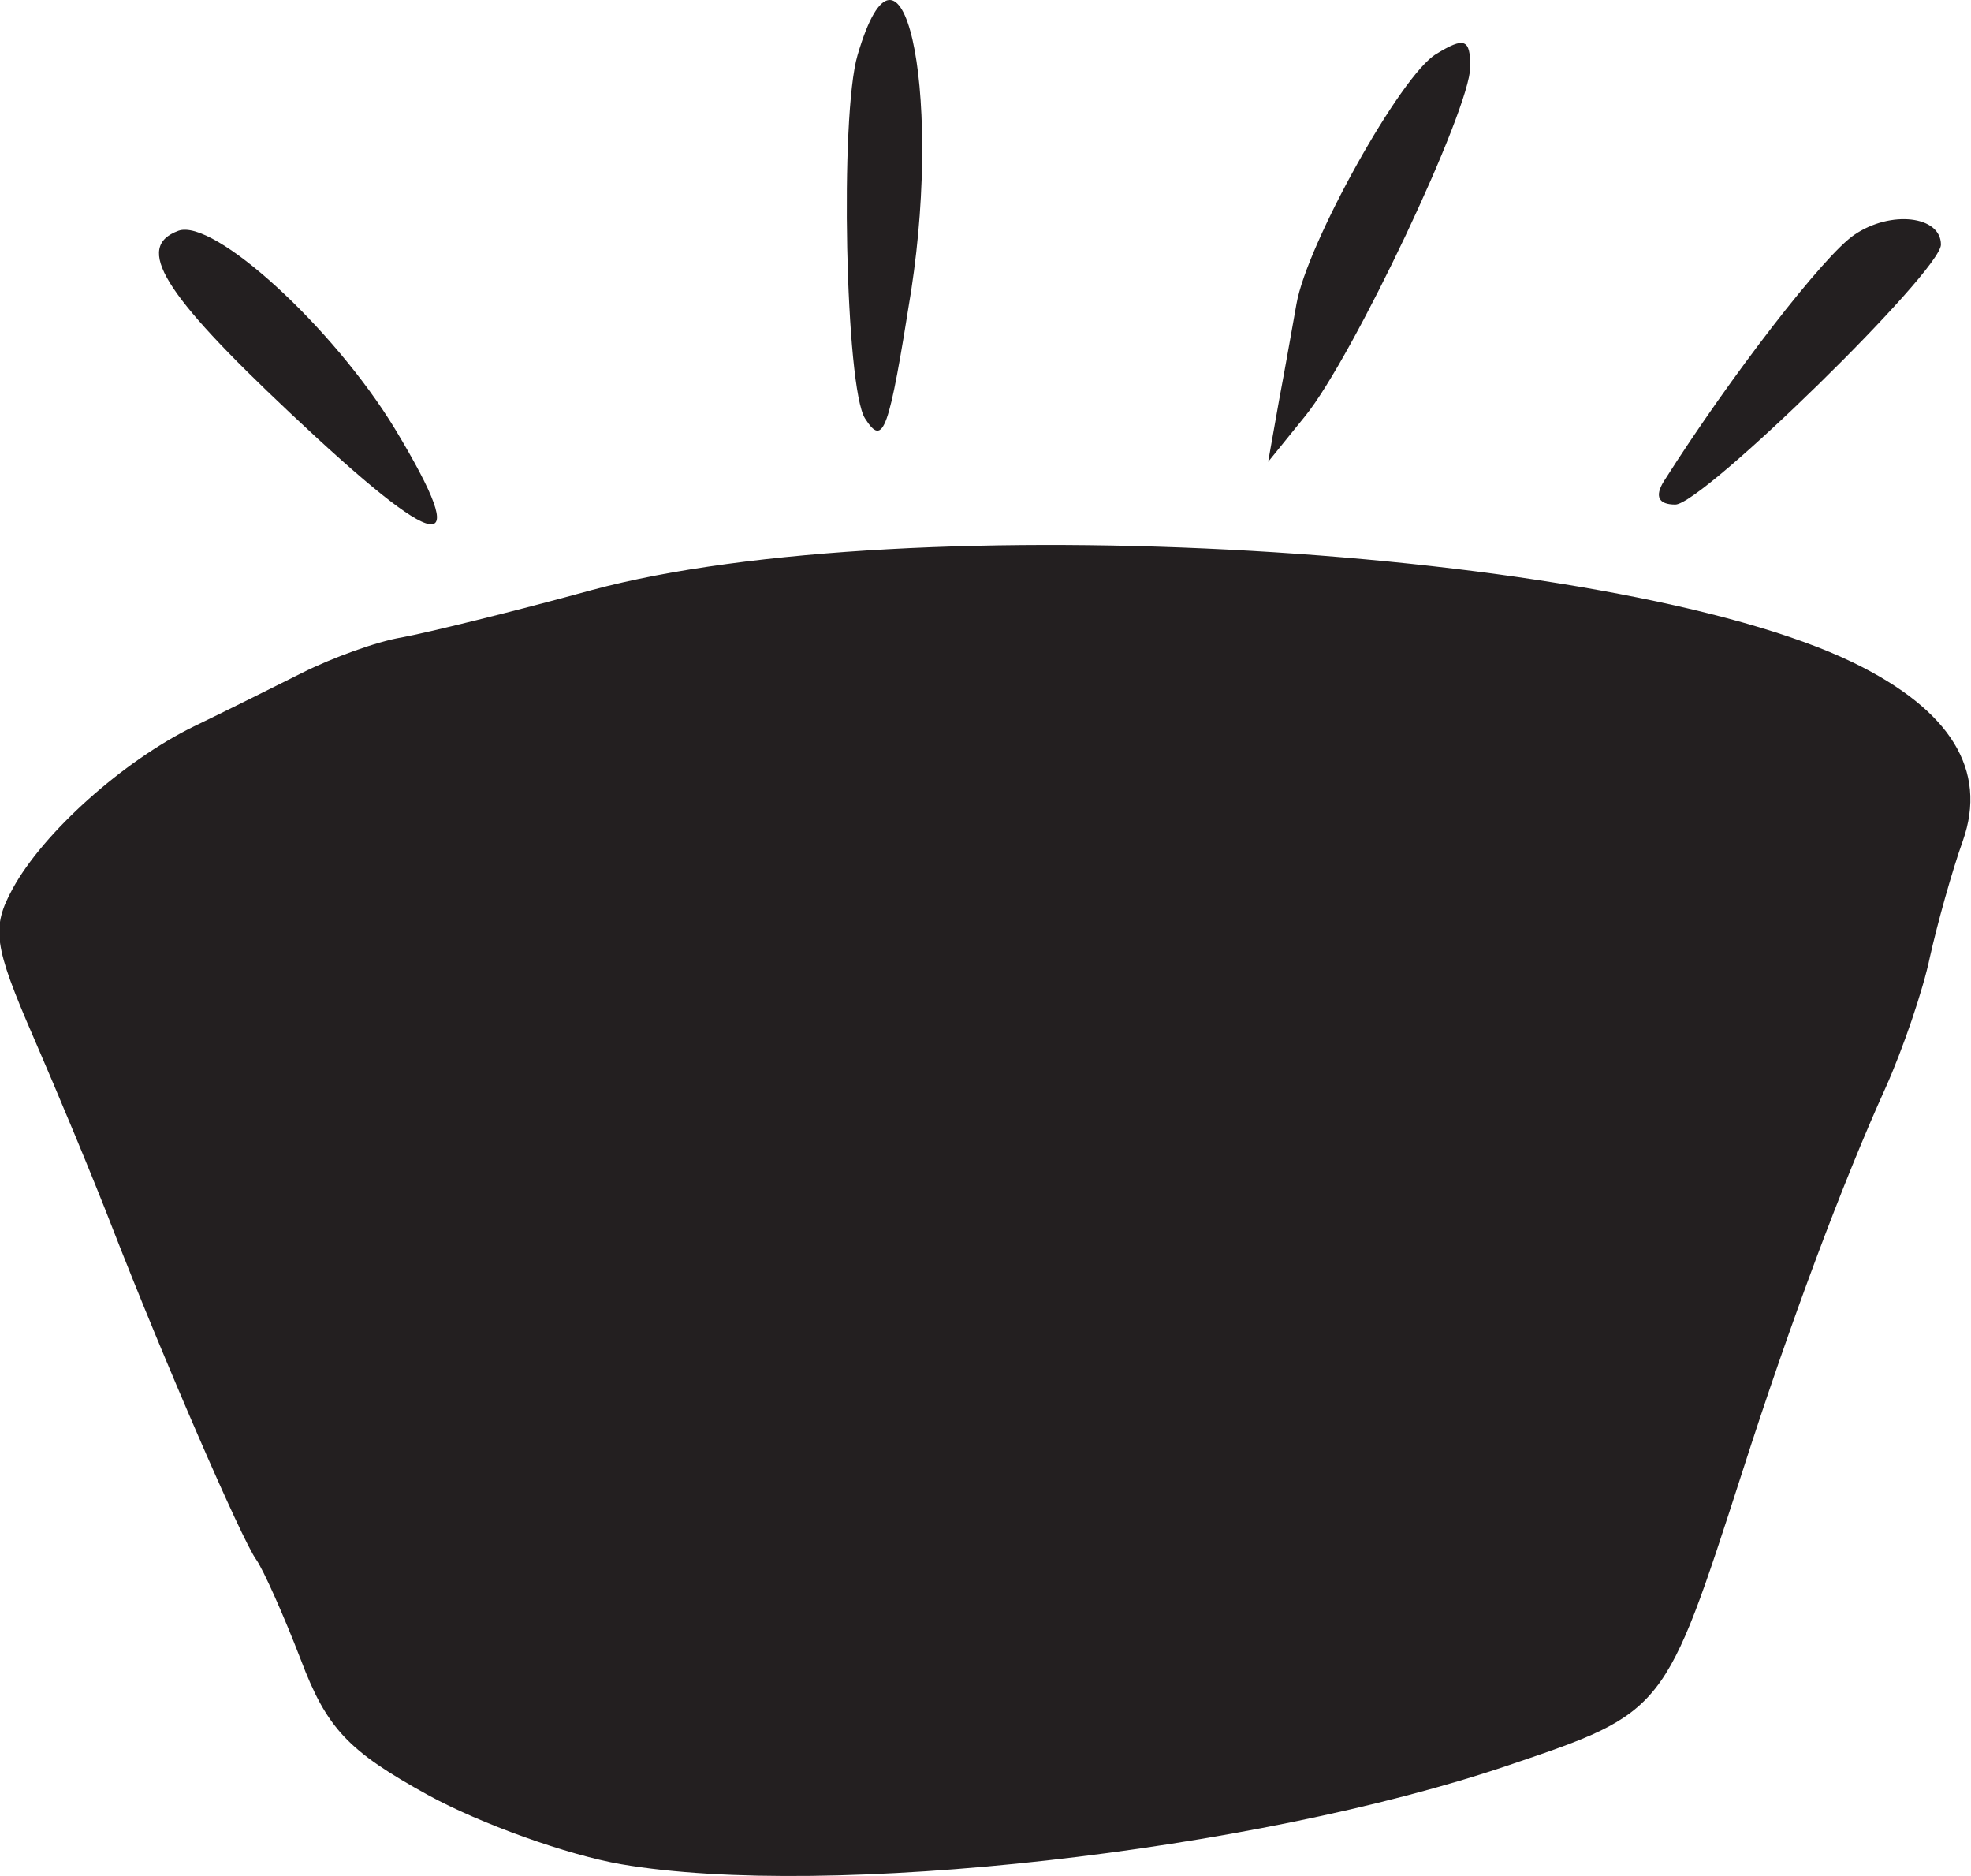 <?xml version="1.0" encoding="utf-8"?>
<!-- Generator: Adobe Illustrator 24.3.0, SVG Export Plug-In . SVG Version: 6.00 Build 0)  -->
<svg version="1.1"
	 id="svg2228" inkscape:version="1.0 (4035a4fb49, 2020-05-01)" sodipodi:docname="Nickelodeon 1984 (Drum).svg" xmlns:cc="http://creativecommons.org/ns#" xmlns:dc="http://purl.org/dc/elements/1.1/" xmlns:inkscape="http://www.inkscape.org/namespaces/inkscape" xmlns:rdf="http://www.w3.org/1999/02/22-rdf-syntax-ns#" xmlns:sodipodi="http://sodipodi.sourceforge.net/DTD/sodipodi-0.dtd" xmlns:svg="http://www.w3.org/2000/svg"
	 xmlns="http://www.w3.org/2000/svg" xmlns:xlink="http://www.w3.org/1999/xlink" x="0px" y="0px" viewBox="0 0 341.3 324.8"
	 style="enable-background:new 0 0 341.3 324.8;" xml:space="preserve">
<style type="text/css">
	.st0{fill:#231F20;}
</style>
<sodipodi:namedview  bordercolor="#666666" borderopacity="1.0" id="base" inkscape:current-layer="layer1" inkscape:cx="64.33698" inkscape:cy="23.25871" inkscape:document-rotation="0" inkscape:document-units="mm" inkscape:pageopacity="0.0" inkscape:pageshadow="2" inkscape:window-height="1001" inkscape:window-maximized="1" inkscape:window-width="1920" inkscape:window-x="-9" inkscape:window-y="-9" inkscape:zoom="2" pagecolor="#ffffff" showgrid="false">
	</sodipodi:namedview>
<g id="layer1" transform="translate(-113.307,-149.25)" inkscape:groupmode="layer" inkscape:label="Layer 1">
	<g id="g2880">
		<path id="path2805" class="st0" d="M220.9,472c-9.3-1.6-24.4-7-33.5-12c-13.8-7.6-17.5-11.5-22-23.4c-3-7.8-6.5-15.6-7.7-17.3
			c-2.5-3.4-16.1-34.8-24.9-57.4c-3.2-8.3-9.4-23.2-13.7-33.1c-6.9-15.9-7.3-18.9-3.6-25.7c5.3-9.7,19.1-22.1,31.4-28.1
			c5.2-2.5,13.6-6.7,18.8-9.3c5.2-2.6,12.9-5.4,17.2-6.1c4.3-0.8,19.1-4.4,32.9-8.2c54.6-14.7,176.9-7.6,218.5,12.6
			c16.8,8.2,23.2,18.6,18.9,30.8c-1.9,5.3-4.4,14.3-5.7,20.1c-1.2,5.8-4.7,16-7.7,22.7c-7.3,16.1-16.5,40.6-24.8,66.5
			c-13.4,41.5-13.4,41.6-40.3,50.7C330.3,469.9,256.5,478.1,220.9,472L220.9,472z M163.5,220.7c-22.1-20.8-26.9-28.7-19.3-31.5
			c6.1-2.2,26.8,16.7,37.5,34.3C195.5,246.4,189.8,245.5,163.5,220.7z M401.4,232.6c11.6-18.3,27.8-39.2,33-42.7
			c6.3-4.3,15-3.3,15,1.7c0,4.6-41.3,45-46,45C400.5,236.6,399.8,235.2,401.4,232.6z M334.8,218.5c1.1-5.8,2.4-13.3,3-16.6
			c1.8-10.4,18.1-39.7,24.2-43.3c4.9-3,5.9-2.6,5.9,2.2c0,7.4-20.3,50.3-28.6,60.5l-6.4,7.9L334.8,218.5z M263.1,221.7
			c-3.4-5.3-4.4-52.4-1.3-62.9c7.6-25.9,14.7,5.3,9.3,40.7C267.2,224.1,266.3,226.7,263.1,221.7z"/>
	</g>
</g>
</svg>
